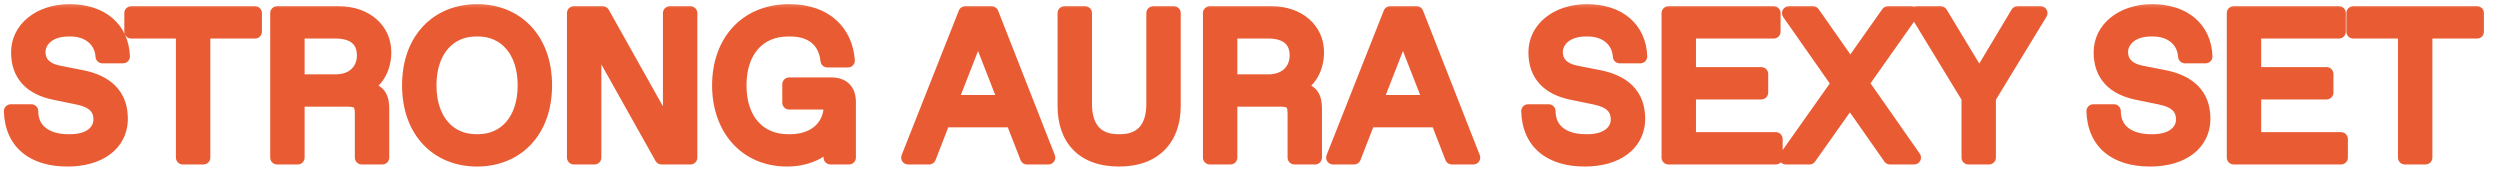 <svg width="109" height="8" viewBox="0 0 109 8" fill="none" xmlns="http://www.w3.org/2000/svg">
<mask id="path-1-outside-1_844_1273" maskUnits="userSpaceOnUse" x="-0.313" y="-0.129" width="109" height="8" fill="black">
<rect fill="white" x="-0.313" y="-0.129" width="109" height="8"/>
<path d="M2.943 6.961C1.458 6.961 0.513 6.241 0.468 4.846H1.368C1.368 5.701 2.034 6.151 2.979 6.151H3.069C3.915 6.151 4.374 5.728 4.374 5.206C4.374 4.693 4.05 4.396 3.384 4.261L2.376 4.054C1.368 3.847 0.783 3.28 0.783 2.281C0.783 1.291 1.674 0.481 3.033 0.481C4.428 0.481 5.319 1.246 5.364 2.461H4.464C4.419 1.741 3.843 1.291 3.078 1.291H2.988C2.205 1.291 1.683 1.714 1.683 2.272C1.683 2.758 2.016 3.046 2.547 3.154L3.555 3.352C4.644 3.568 5.274 4.144 5.274 5.17C5.274 6.277 4.338 6.961 2.943 6.961ZM7.97 6.871V1.381H5.72V0.571H11.12V1.381H8.87V6.871H7.97ZM12.081 6.871V0.571H14.781C15.951 0.571 16.761 1.291 16.761 2.281C16.761 3.091 16.311 3.694 15.726 3.874C16.446 3.874 16.671 4.126 16.671 4.756V6.871H15.771V4.981C15.771 4.486 15.636 4.351 15.141 4.351H12.981V6.871H12.081ZM12.981 3.541H14.646C15.411 3.541 15.861 3.046 15.861 2.416C15.861 1.741 15.411 1.381 14.646 1.381H12.981V3.541ZM20.8 6.961C19.09 6.961 17.83 5.746 17.83 3.721C17.83 1.696 19.09 0.481 20.8 0.481C22.51 0.481 23.77 1.696 23.77 3.721C23.77 5.746 22.51 6.961 20.8 6.961ZM20.755 6.151H20.845C22.015 6.151 22.87 5.251 22.87 3.721C22.87 2.191 22.015 1.291 20.845 1.291H20.755C19.585 1.291 18.73 2.191 18.73 3.721C18.73 5.251 19.585 6.151 20.755 6.151ZM29.204 0.571H30.104V6.871H28.844L25.919 1.66V6.871H25.019V0.571H26.279L29.204 5.782V0.571ZM34.317 6.961C32.517 6.961 31.347 5.611 31.347 3.721C31.347 1.831 32.517 0.481 34.407 0.481C36.027 0.481 36.882 1.417 36.972 2.641H36.072C35.982 1.777 35.397 1.291 34.452 1.291H34.362C33.102 1.291 32.247 2.191 32.247 3.721C32.247 5.251 33.102 6.151 34.362 6.151H34.452C35.577 6.151 36.207 5.458 36.207 4.648V4.477H34.407V3.676H36.252C36.747 3.676 37.017 3.946 37.017 4.441V6.871H36.207V6.16C36.027 6.43 35.397 6.961 34.317 6.961ZM44.775 6.871L44.145 5.251H41.139L40.509 6.871H39.591L42.084 0.571H43.236L45.711 6.871H44.775ZM41.454 4.441H43.83L42.642 1.399L41.454 4.441ZM48.795 6.961C47.175 6.961 46.41 6.016 46.41 4.621V0.571H47.31V4.531C47.31 5.566 47.805 6.151 48.75 6.151H48.84C49.785 6.151 50.28 5.566 50.28 4.531V0.571H51.18V4.621C51.18 6.016 50.37 6.961 48.795 6.961ZM52.748 6.871V0.571H55.448C56.618 0.571 57.428 1.291 57.428 2.281C57.428 3.091 56.978 3.694 56.393 3.874C57.113 3.874 57.338 4.126 57.338 4.756V6.871H56.438V4.981C56.438 4.486 56.303 4.351 55.808 4.351H53.648V6.871H52.748ZM53.648 3.541H55.313C56.078 3.541 56.528 3.046 56.528 2.416C56.528 1.741 56.078 1.381 55.313 1.381H53.648V3.541ZM63.303 6.871L62.673 5.251H59.667L59.037 6.871H58.119L60.612 0.571H61.764L64.239 6.871H63.303ZM59.982 4.441H62.358L61.17 1.399L59.982 4.441ZM69.099 6.961C67.614 6.961 66.669 6.241 66.624 4.846H67.524C67.524 5.701 68.19 6.151 69.135 6.151H69.225C70.071 6.151 70.53 5.728 70.53 5.206C70.53 4.693 70.206 4.396 69.54 4.261L68.532 4.054C67.524 3.847 66.939 3.28 66.939 2.281C66.939 1.291 67.83 0.481 69.189 0.481C70.584 0.481 71.475 1.246 71.52 2.461H70.62C70.575 1.741 69.999 1.291 69.234 1.291H69.144C68.361 1.291 67.839 1.714 67.839 2.272C67.839 2.758 68.172 3.046 68.703 3.154L69.711 3.352C70.8 3.568 71.43 4.144 71.43 5.17C71.43 6.277 70.494 6.961 69.099 6.961ZM72.743 6.871V0.571H77.334V1.381H73.644V3.226H76.793V4.036H73.644V6.061H77.424V6.871H72.743ZM83.457 6.871H82.404L80.658 4.378L78.894 6.871H77.859L80.145 3.64L77.994 0.571H79.047L80.676 2.893L82.314 0.571H83.349L81.189 3.631L83.457 6.871ZM87.963 0.571H88.972L86.722 4.261V6.871H85.822V4.261L83.572 0.571H84.615L86.299 3.352L87.963 0.571ZM93.743 6.961C92.258 6.961 91.313 6.241 91.268 4.846H92.168C92.168 5.701 92.834 6.151 93.779 6.151H93.869C94.715 6.151 95.174 5.728 95.174 5.206C95.174 4.693 94.85 4.396 94.184 4.261L93.176 4.054C92.168 3.847 91.583 3.28 91.583 2.281C91.583 1.291 92.474 0.481 93.833 0.481C95.228 0.481 96.119 1.246 96.164 2.461H95.264C95.219 1.741 94.643 1.291 93.878 1.291H93.788C93.005 1.291 92.483 1.714 92.483 2.272C92.483 2.758 92.816 3.046 93.347 3.154L94.355 3.352C95.444 3.568 96.074 4.144 96.074 5.17C96.074 6.277 95.138 6.961 93.743 6.961ZM97.388 6.871V0.571H101.978V1.381H98.288V3.226H101.438V4.036H98.288V6.061H102.068V6.871H97.388ZM104.852 6.871V1.381H102.602V0.571H108.002V1.381H105.752V6.871H104.852Z"/>
</mask>
<path d="M2.943 6.961C1.458 6.961 0.513 6.241 0.468 4.846H1.368C1.368 5.701 2.034 6.151 2.979 6.151H3.069C3.915 6.151 4.374 5.728 4.374 5.206C4.374 4.693 4.05 4.396 3.384 4.261L2.376 4.054C1.368 3.847 0.783 3.28 0.783 2.281C0.783 1.291 1.674 0.481 3.033 0.481C4.428 0.481 5.319 1.246 5.364 2.461H4.464C4.419 1.741 3.843 1.291 3.078 1.291H2.988C2.205 1.291 1.683 1.714 1.683 2.272C1.683 2.758 2.016 3.046 2.547 3.154L3.555 3.352C4.644 3.568 5.274 4.144 5.274 5.17C5.274 6.277 4.338 6.961 2.943 6.961ZM7.97 6.871V1.381H5.72V0.571H11.12V1.381H8.87V6.871H7.97ZM12.081 6.871V0.571H14.781C15.951 0.571 16.761 1.291 16.761 2.281C16.761 3.091 16.311 3.694 15.726 3.874C16.446 3.874 16.671 4.126 16.671 4.756V6.871H15.771V4.981C15.771 4.486 15.636 4.351 15.141 4.351H12.981V6.871H12.081ZM12.981 3.541H14.646C15.411 3.541 15.861 3.046 15.861 2.416C15.861 1.741 15.411 1.381 14.646 1.381H12.981V3.541ZM20.8 6.961C19.09 6.961 17.83 5.746 17.83 3.721C17.83 1.696 19.09 0.481 20.8 0.481C22.51 0.481 23.77 1.696 23.77 3.721C23.77 5.746 22.51 6.961 20.8 6.961ZM20.755 6.151H20.845C22.015 6.151 22.87 5.251 22.87 3.721C22.87 2.191 22.015 1.291 20.845 1.291H20.755C19.585 1.291 18.73 2.191 18.73 3.721C18.73 5.251 19.585 6.151 20.755 6.151ZM29.204 0.571H30.104V6.871H28.844L25.919 1.66V6.871H25.019V0.571H26.279L29.204 5.782V0.571ZM34.317 6.961C32.517 6.961 31.347 5.611 31.347 3.721C31.347 1.831 32.517 0.481 34.407 0.481C36.027 0.481 36.882 1.417 36.972 2.641H36.072C35.982 1.777 35.397 1.291 34.452 1.291H34.362C33.102 1.291 32.247 2.191 32.247 3.721C32.247 5.251 33.102 6.151 34.362 6.151H34.452C35.577 6.151 36.207 5.458 36.207 4.648V4.477H34.407V3.676H36.252C36.747 3.676 37.017 3.946 37.017 4.441V6.871H36.207V6.16C36.027 6.43 35.397 6.961 34.317 6.961ZM44.775 6.871L44.145 5.251H41.139L40.509 6.871H39.591L42.084 0.571H43.236L45.711 6.871H44.775ZM41.454 4.441H43.83L42.642 1.399L41.454 4.441ZM48.795 6.961C47.175 6.961 46.41 6.016 46.41 4.621V0.571H47.31V4.531C47.31 5.566 47.805 6.151 48.75 6.151H48.84C49.785 6.151 50.28 5.566 50.28 4.531V0.571H51.18V4.621C51.18 6.016 50.37 6.961 48.795 6.961ZM52.748 6.871V0.571H55.448C56.618 0.571 57.428 1.291 57.428 2.281C57.428 3.091 56.978 3.694 56.393 3.874C57.113 3.874 57.338 4.126 57.338 4.756V6.871H56.438V4.981C56.438 4.486 56.303 4.351 55.808 4.351H53.648V6.871H52.748ZM53.648 3.541H55.313C56.078 3.541 56.528 3.046 56.528 2.416C56.528 1.741 56.078 1.381 55.313 1.381H53.648V3.541ZM63.303 6.871L62.673 5.251H59.667L59.037 6.871H58.119L60.612 0.571H61.764L64.239 6.871H63.303ZM59.982 4.441H62.358L61.17 1.399L59.982 4.441ZM69.099 6.961C67.614 6.961 66.669 6.241 66.624 4.846H67.524C67.524 5.701 68.19 6.151 69.135 6.151H69.225C70.071 6.151 70.53 5.728 70.53 5.206C70.53 4.693 70.206 4.396 69.54 4.261L68.532 4.054C67.524 3.847 66.939 3.28 66.939 2.281C66.939 1.291 67.83 0.481 69.189 0.481C70.584 0.481 71.475 1.246 71.52 2.461H70.62C70.575 1.741 69.999 1.291 69.234 1.291H69.144C68.361 1.291 67.839 1.714 67.839 2.272C67.839 2.758 68.172 3.046 68.703 3.154L69.711 3.352C70.8 3.568 71.43 4.144 71.43 5.17C71.43 6.277 70.494 6.961 69.099 6.961ZM72.743 6.871V0.571H77.334V1.381H73.644V3.226H76.793V4.036H73.644V6.061H77.424V6.871H72.743ZM83.457 6.871H82.404L80.658 4.378L78.894 6.871H77.859L80.145 3.64L77.994 0.571H79.047L80.676 2.893L82.314 0.571H83.349L81.189 3.631L83.457 6.871ZM87.963 0.571H88.972L86.722 4.261V6.871H85.822V4.261L83.572 0.571H84.615L86.299 3.352L87.963 0.571ZM93.743 6.961C92.258 6.961 91.313 6.241 91.268 4.846H92.168C92.168 5.701 92.834 6.151 93.779 6.151H93.869C94.715 6.151 95.174 5.728 95.174 5.206C95.174 4.693 94.85 4.396 94.184 4.261L93.176 4.054C92.168 3.847 91.583 3.28 91.583 2.281C91.583 1.291 92.474 0.481 93.833 0.481C95.228 0.481 96.119 1.246 96.164 2.461H95.264C95.219 1.741 94.643 1.291 93.878 1.291H93.788C93.005 1.291 92.483 1.714 92.483 2.272C92.483 2.758 92.816 3.046 93.347 3.154L94.355 3.352C95.444 3.568 96.074 4.144 96.074 5.17C96.074 6.277 95.138 6.961 93.743 6.961ZM97.388 6.871V0.571H101.978V1.381H98.288V3.226H101.438V4.036H98.288V6.061H102.068V6.871H97.388ZM104.852 6.871V1.381H102.602V0.571H108.002V1.381H105.752V6.871H104.852Z" fill="#E95B32"/>
<path d="M0.468 4.846V4.546C0.387 4.546 0.309 4.579 0.253 4.637C0.196 4.696 0.166 4.775 0.169 4.856L0.468 4.846ZM1.368 4.846H1.668C1.668 4.68 1.534 4.546 1.368 4.546V4.846ZM3.384 4.261L3.324 4.555L3.325 4.555L3.384 4.261ZM5.364 2.461V2.761C5.446 2.761 5.524 2.728 5.58 2.669C5.637 2.611 5.667 2.531 5.664 2.45L5.364 2.461ZM4.464 2.461L4.165 2.48C4.175 2.638 4.306 2.761 4.464 2.761V2.461ZM2.547 3.154L2.488 3.448L2.49 3.448L2.547 3.154ZM3.555 3.352L3.614 3.058L3.613 3.058L3.555 3.352ZM2.943 6.661C2.246 6.661 1.714 6.492 1.357 6.196C1.007 5.905 0.789 5.464 0.768 4.836L0.169 4.856C0.193 5.624 0.47 6.239 0.975 6.658C1.472 7.07 2.156 7.261 2.943 7.261V6.661ZM0.468 5.146H1.368V4.546H0.468V5.146ZM1.068 4.846C1.068 5.361 1.273 5.777 1.636 6.057C1.989 6.329 2.464 6.451 2.979 6.451V5.851C2.55 5.851 2.219 5.748 2.003 5.582C1.796 5.423 1.668 5.187 1.668 4.846H1.068ZM2.979 6.451H3.069V5.851H2.979V6.451ZM3.069 6.451C3.54 6.451 3.937 6.334 4.223 6.111C4.515 5.885 4.674 5.563 4.674 5.206H4.074C4.074 5.372 4.005 5.521 3.855 5.637C3.701 5.757 3.445 5.851 3.069 5.851V6.451ZM4.674 5.206C4.674 4.879 4.568 4.593 4.335 4.374C4.114 4.164 3.804 4.04 3.444 3.967L3.325 4.555C3.631 4.617 3.816 4.709 3.923 4.81C4.019 4.901 4.074 5.02 4.074 5.206H4.674ZM3.445 3.967L2.437 3.76L2.316 4.348L3.324 4.555L3.445 3.967ZM2.437 3.76C1.972 3.665 1.638 3.493 1.422 3.26C1.21 3.032 1.083 2.718 1.083 2.281H0.483C0.483 2.843 0.65 3.312 0.982 3.669C1.31 4.021 1.773 4.236 2.316 4.348L2.437 3.76ZM1.083 2.281C1.083 1.506 1.786 0.781 3.033 0.781V0.181C1.563 0.181 0.483 1.076 0.483 2.281H1.083ZM3.033 0.781C3.678 0.781 4.174 0.957 4.511 1.244C4.843 1.527 5.045 1.94 5.065 2.472L5.664 2.45C5.639 1.767 5.373 1.19 4.9 0.787C4.43 0.387 3.784 0.181 3.033 0.181V0.781ZM5.364 2.161H4.464V2.761H5.364V2.161ZM4.764 2.442C4.736 2.002 4.543 1.631 4.232 1.375C3.925 1.121 3.519 0.991 3.078 0.991V1.591C3.403 1.591 3.667 1.686 3.85 1.837C4.03 1.986 4.148 2.201 4.165 2.48L4.764 2.442ZM3.078 0.991H2.988V1.591H3.078V0.991ZM2.988 0.991C2.118 0.991 1.383 1.48 1.383 2.272H1.983C1.983 1.948 2.293 1.591 2.988 1.591V0.991ZM1.383 2.272C1.383 2.591 1.496 2.863 1.707 3.069C1.911 3.269 2.187 3.387 2.488 3.448L2.607 2.86C2.377 2.813 2.221 2.733 2.126 2.64C2.038 2.554 1.983 2.439 1.983 2.272H1.383ZM2.49 3.448L3.498 3.646L3.613 3.058L2.605 2.86L2.49 3.448ZM3.497 3.646C4.006 3.747 4.372 3.926 4.609 4.167C4.84 4.403 4.974 4.724 4.974 5.17H5.574C5.574 4.591 5.394 4.111 5.037 3.747C4.687 3.39 4.194 3.173 3.614 3.058L3.497 3.646ZM4.974 5.17C4.974 5.629 4.785 5.989 4.451 6.242C4.109 6.501 3.596 6.661 2.943 6.661V7.261C3.686 7.261 4.339 7.079 4.813 6.72C5.296 6.354 5.574 5.818 5.574 5.17H4.974ZM7.97 6.871H7.67C7.67 7.037 7.805 7.171 7.97 7.171V6.871ZM7.97 1.381H8.27C8.27 1.215 8.136 1.081 7.97 1.081V1.381ZM5.72 1.381H5.42C5.42 1.547 5.555 1.681 5.72 1.681V1.381ZM5.72 0.571V0.271C5.555 0.271 5.42 0.405 5.42 0.571H5.72ZM11.12 0.571H11.42C11.42 0.405 11.286 0.271 11.12 0.271V0.571ZM11.12 1.381V1.681C11.286 1.681 11.42 1.547 11.42 1.381H11.12ZM8.87 1.381V1.081C8.705 1.081 8.57 1.215 8.57 1.381H8.87ZM8.87 6.871V7.171C9.036 7.171 9.17 7.037 9.17 6.871H8.87ZM8.27 6.871V1.381H7.67V6.871H8.27ZM7.97 1.081H5.72V1.681H7.97V1.081ZM6.02 1.381V0.571H5.42V1.381H6.02ZM5.72 0.871H11.12V0.271H5.72V0.871ZM10.82 0.571V1.381H11.42V0.571H10.82ZM11.12 1.081H8.87V1.681H11.12V1.081ZM8.57 1.381V6.871H9.17V1.381H8.57ZM8.87 6.571H7.97V7.171H8.87V6.571ZM12.081 6.871H11.781C11.781 7.037 11.916 7.171 12.081 7.171V6.871ZM12.081 0.571V0.271C11.916 0.271 11.781 0.405 11.781 0.571H12.081ZM15.726 3.874L15.638 3.587C15.496 3.631 15.408 3.772 15.43 3.919C15.452 4.066 15.578 4.174 15.726 4.174V3.874ZM16.671 6.871V7.171C16.837 7.171 16.971 7.037 16.971 6.871H16.671ZM15.771 6.871H15.471C15.471 7.037 15.606 7.171 15.771 7.171V6.871ZM12.981 4.351V4.051C12.816 4.051 12.681 4.185 12.681 4.351H12.981ZM12.981 6.871V7.171C13.147 7.171 13.281 7.037 13.281 6.871H12.981ZM12.981 3.541H12.681C12.681 3.707 12.816 3.841 12.981 3.841V3.541ZM12.981 1.381V1.081C12.816 1.081 12.681 1.215 12.681 1.381H12.981ZM12.381 6.871V0.571H11.781V6.871H12.381ZM12.081 0.871H14.781V0.271H12.081V0.871ZM14.781 0.871C15.826 0.871 16.461 1.494 16.461 2.281H17.061C17.061 1.088 16.077 0.271 14.781 0.271V0.871ZM16.461 2.281C16.461 2.981 16.078 3.452 15.638 3.587L15.815 4.161C16.545 3.936 17.061 3.202 17.061 2.281H16.461ZM15.726 4.174C16.067 4.174 16.201 4.237 16.26 4.294C16.316 4.348 16.371 4.463 16.371 4.756H16.971C16.971 4.419 16.914 4.093 16.678 3.863C16.444 3.637 16.106 3.574 15.726 3.574V4.174ZM16.371 4.756V6.871H16.971V4.756H16.371ZM16.671 6.571H15.771V7.171H16.671V6.571ZM16.071 6.871V4.981H15.471V6.871H16.071ZM16.071 4.981C16.071 4.73 16.044 4.458 15.854 4.268C15.665 4.079 15.392 4.051 15.141 4.051V4.651C15.386 4.651 15.428 4.691 15.43 4.693C15.432 4.695 15.471 4.737 15.471 4.981H16.071ZM15.141 4.051H12.981V4.651H15.141V4.051ZM12.681 4.351V6.871H13.281V4.351H12.681ZM12.981 6.571H12.081V7.171H12.981V6.571ZM12.981 3.841H14.646V3.241H12.981V3.841ZM14.646 3.841C15.095 3.841 15.478 3.695 15.75 3.43C16.022 3.166 16.161 2.804 16.161 2.416H15.561C15.561 2.658 15.476 2.859 15.332 3C15.187 3.14 14.963 3.241 14.646 3.241V3.841ZM16.161 2.416C16.161 2.007 16.022 1.657 15.733 1.416C15.453 1.181 15.071 1.081 14.646 1.081V1.681C14.987 1.681 15.212 1.762 15.348 1.875C15.476 1.982 15.561 2.15 15.561 2.416H16.161ZM14.646 1.081H12.981V1.681H14.646V1.081ZM12.681 1.381V3.541H13.281V1.381H12.681ZM20.8 6.661C20.018 6.661 19.357 6.385 18.891 5.894C18.424 5.402 18.13 4.671 18.13 3.721H17.53C17.53 4.796 17.865 5.685 18.456 6.307C19.047 6.93 19.871 7.261 20.8 7.261V6.661ZM18.13 3.721C18.13 2.771 18.424 2.04 18.891 1.548C19.357 1.057 20.018 0.781 20.8 0.781V0.181C19.871 0.181 19.047 0.512 18.456 1.135C17.865 1.757 17.53 2.646 17.53 3.721H18.13ZM20.8 0.781C21.581 0.781 22.242 1.057 22.708 1.548C23.175 2.04 23.47 2.771 23.47 3.721H24.07C24.07 2.646 23.734 1.757 23.143 1.135C22.552 0.512 21.728 0.181 20.8 0.181V0.781ZM23.47 3.721C23.47 4.671 23.175 5.402 22.708 5.894C22.242 6.385 21.581 6.661 20.8 6.661V7.261C21.728 7.261 22.552 6.93 23.143 6.307C23.734 5.685 24.07 4.796 24.07 3.721H23.47ZM20.755 6.451H20.845V5.851H20.755V6.451ZM20.845 6.451C21.511 6.451 22.102 6.192 22.523 5.706C22.94 5.223 23.17 4.541 23.17 3.721H22.57C22.57 4.432 22.372 4.964 22.069 5.314C21.769 5.66 21.348 5.851 20.845 5.851V6.451ZM23.17 3.721C23.17 2.902 22.94 2.219 22.523 1.736C22.102 1.25 21.511 0.991 20.845 0.991V1.591C21.348 1.591 21.769 1.782 22.069 2.129C22.372 2.478 22.57 3.011 22.57 3.721H23.17ZM20.845 0.991H20.755V1.591H20.845V0.991ZM20.755 0.991C20.088 0.991 19.497 1.25 19.076 1.736C18.659 2.219 18.43 2.902 18.43 3.721H19.03C19.03 3.011 19.228 2.478 19.53 2.129C19.83 1.782 20.251 1.591 20.755 1.591V0.991ZM18.43 3.721C18.43 4.541 18.659 5.223 19.076 5.706C19.497 6.192 20.088 6.451 20.755 6.451V5.851C20.251 5.851 19.83 5.66 19.53 5.314C19.228 4.964 19.03 4.432 19.03 3.721H18.43ZM29.204 0.571V0.271C29.038 0.271 28.904 0.405 28.904 0.571H29.204ZM30.104 0.571H30.404C30.404 0.405 30.27 0.271 30.104 0.271V0.571ZM30.104 6.871V7.171C30.27 7.171 30.404 7.037 30.404 6.871H30.104ZM28.844 6.871L28.582 7.018C28.635 7.113 28.735 7.171 28.844 7.171V6.871ZM25.919 1.66L26.18 1.513C26.114 1.394 25.975 1.335 25.843 1.37C25.711 1.404 25.619 1.524 25.619 1.66H25.919ZM25.919 6.871V7.171C26.085 7.171 26.219 7.037 26.219 6.871H25.919ZM25.019 6.871H24.719C24.719 7.037 24.853 7.171 25.019 7.171V6.871ZM25.019 0.571V0.271C24.853 0.271 24.719 0.405 24.719 0.571H25.019ZM26.279 0.571L26.541 0.424C26.487 0.33 26.387 0.271 26.279 0.271V0.571ZM29.204 5.782L28.942 5.929C29.009 6.048 29.148 6.107 29.28 6.072C29.412 6.038 29.504 5.919 29.504 5.782H29.204ZM29.204 0.871H30.104V0.271H29.204V0.871ZM29.804 0.571V6.871H30.404V0.571H29.804ZM30.104 6.571H28.844V7.171H30.104V6.571ZM29.105 6.724L26.18 1.513L25.657 1.807L28.582 7.018L29.105 6.724ZM25.619 1.66V6.871H26.219V1.66H25.619ZM25.919 6.571H25.019V7.171H25.919V6.571ZM25.319 6.871V0.571H24.719V6.871H25.319ZM25.019 0.871H26.279V0.271H25.019V0.871ZM26.017 0.718L28.942 5.929L29.465 5.635L26.541 0.424L26.017 0.718ZM29.504 5.782V0.571H28.904V5.782H29.504ZM36.972 2.641V2.941C37.055 2.941 37.135 2.906 37.192 2.845C37.248 2.784 37.277 2.702 37.271 2.619L36.972 2.641ZM36.072 2.641L35.774 2.672C35.789 2.825 35.918 2.941 36.072 2.941V2.641ZM36.207 4.477H36.507C36.507 4.311 36.373 4.177 36.207 4.177V4.477ZM34.407 4.477H34.107C34.107 4.643 34.241 4.777 34.407 4.777V4.477ZM34.407 3.676V3.376C34.241 3.376 34.107 3.51 34.107 3.676H34.407ZM37.017 6.871V7.171C37.183 7.171 37.317 7.037 37.317 6.871H37.017ZM36.207 6.871H35.907C35.907 7.037 36.041 7.171 36.207 7.171V6.871ZM36.207 6.16H36.507C36.507 6.028 36.42 5.911 36.294 5.873C36.167 5.835 36.031 5.884 35.957 5.994L36.207 6.16ZM34.317 6.661C33.496 6.661 32.837 6.356 32.38 5.849C31.92 5.339 31.647 4.605 31.647 3.721H31.047C31.047 4.727 31.359 5.613 31.934 6.251C32.512 6.891 33.337 7.261 34.317 7.261V6.661ZM31.647 3.721C31.647 2.837 31.92 2.105 32.389 1.596C32.855 1.09 33.537 0.781 34.407 0.781V0.181C33.387 0.181 32.539 0.548 31.948 1.189C31.359 1.828 31.047 2.715 31.047 3.721H31.647ZM34.407 0.781C35.158 0.781 35.7 0.997 36.062 1.325C36.424 1.652 36.633 2.116 36.673 2.663L37.271 2.619C37.221 1.942 36.958 1.326 36.465 0.88C35.971 0.433 35.276 0.181 34.407 0.181V0.781ZM36.972 2.341H36.072V2.941H36.972V2.341ZM36.37 2.61C36.319 2.115 36.121 1.7 35.775 1.412C35.431 1.126 34.974 0.991 34.452 0.991V1.591C34.874 1.591 35.183 1.699 35.391 1.873C35.596 2.043 35.735 2.303 35.774 2.672L36.37 2.61ZM34.452 0.991H34.362V1.591H34.452V0.991ZM34.362 0.991C33.657 0.991 33.043 1.245 32.608 1.733C32.176 2.217 31.947 2.902 31.947 3.721H32.547C32.547 3.011 32.745 2.481 33.056 2.132C33.364 1.787 33.807 1.591 34.362 1.591V0.991ZM31.947 3.721C31.947 4.541 32.176 5.226 32.608 5.71C33.043 6.197 33.657 6.451 34.362 6.451V5.851C33.807 5.851 33.364 5.655 33.056 5.31C32.745 4.962 32.547 4.432 32.547 3.721H31.947ZM34.362 6.451H34.452V5.851H34.362V6.451ZM34.452 6.451C35.077 6.451 35.592 6.258 35.955 5.924C36.317 5.59 36.507 5.133 36.507 4.648H35.907C35.907 4.973 35.782 5.267 35.548 5.483C35.314 5.698 34.952 5.851 34.452 5.851V6.451ZM36.507 4.648V4.477H35.907V4.648H36.507ZM36.207 4.177H34.407V4.777H36.207V4.177ZM34.707 4.477V3.676H34.107V4.477H34.707ZM34.407 3.976H36.252V3.376H34.407V3.976ZM36.252 3.976C36.447 3.976 36.551 4.028 36.608 4.085C36.665 4.142 36.717 4.246 36.717 4.441H37.317C37.317 4.141 37.234 3.863 37.032 3.661C36.83 3.459 36.552 3.376 36.252 3.376V3.976ZM36.717 4.441V6.871H37.317V4.441H36.717ZM37.017 6.571H36.207V7.171H37.017V6.571ZM36.507 6.871V6.16H35.907V6.871H36.507ZM35.957 5.994C35.834 6.178 35.299 6.661 34.317 6.661V7.261C35.495 7.261 36.22 6.682 36.457 6.327L35.957 5.994ZM44.775 6.871L44.496 6.98C44.541 7.095 44.651 7.171 44.775 7.171V6.871ZM44.145 5.251L44.425 5.142C44.38 5.027 44.269 4.951 44.145 4.951V5.251ZM41.139 5.251V4.951C41.016 4.951 40.904 5.027 40.86 5.142L41.139 5.251ZM40.509 6.871V7.171C40.633 7.171 40.744 7.095 40.789 6.98L40.509 6.871ZM39.591 6.871L39.312 6.761C39.276 6.853 39.287 6.958 39.343 7.04C39.399 7.122 39.492 7.171 39.591 7.171V6.871ZM42.084 0.571V0.271C41.961 0.271 41.851 0.346 41.805 0.461L42.084 0.571ZM43.236 0.571L43.516 0.461C43.47 0.347 43.36 0.271 43.236 0.271V0.571ZM45.711 6.871V7.171C45.81 7.171 45.903 7.122 45.959 7.04C46.015 6.958 46.027 6.854 45.99 6.761L45.711 6.871ZM41.454 4.441L41.175 4.332C41.139 4.424 41.151 4.528 41.206 4.61C41.262 4.692 41.355 4.741 41.454 4.741V4.441ZM43.83 4.441V4.741C43.929 4.741 44.022 4.692 44.078 4.61C44.134 4.528 44.146 4.424 44.11 4.332L43.83 4.441ZM42.642 1.399L42.922 1.29C42.877 1.175 42.766 1.099 42.642 1.099C42.519 1.099 42.408 1.175 42.363 1.29L42.642 1.399ZM45.055 6.762L44.425 5.142L43.866 5.36L44.496 6.98L45.055 6.762ZM44.145 4.951H41.139V5.551H44.145V4.951ZM40.86 5.142L40.23 6.762L40.789 6.98L41.419 5.36L40.86 5.142ZM40.509 6.571H39.591V7.171H40.509V6.571ZM39.87 6.981L42.363 0.681L41.805 0.461L39.312 6.761L39.87 6.981ZM42.084 0.871H43.236V0.271H42.084V0.871ZM42.957 0.681L45.432 6.981L45.99 6.761L43.516 0.461L42.957 0.681ZM45.711 6.571H44.775V7.171H45.711V6.571ZM41.454 4.741H43.83V4.141H41.454V4.741ZM44.11 4.332L42.922 1.29L42.363 1.508L43.551 4.55L44.11 4.332ZM42.363 1.29L41.175 4.332L41.734 4.55L42.922 1.508L42.363 1.29ZM46.41 0.571V0.271C46.245 0.271 46.11 0.405 46.11 0.571H46.41ZM47.31 0.571H47.61C47.61 0.405 47.476 0.271 47.31 0.271V0.571ZM50.28 0.571V0.271C50.114 0.271 49.98 0.405 49.98 0.571H50.28ZM51.18 0.571H51.48C51.48 0.405 51.346 0.271 51.18 0.271V0.571ZM48.795 6.661C48.044 6.661 47.535 6.443 47.212 6.107C46.887 5.767 46.71 5.266 46.71 4.621H46.11C46.11 5.371 46.316 6.04 46.779 6.522C47.243 7.006 47.926 7.261 48.795 7.261V6.661ZM46.71 4.621V0.571H46.11V4.621H46.71ZM46.41 0.871H47.31V0.271H46.41V0.871ZM47.01 0.571V4.531H47.61V0.571H47.01ZM47.01 4.531C47.01 5.092 47.144 5.578 47.45 5.927C47.762 6.283 48.214 6.451 48.75 6.451V5.851C48.342 5.851 48.073 5.727 47.901 5.531C47.724 5.329 47.61 5.005 47.61 4.531H47.01ZM48.75 6.451H48.84V5.851H48.75V6.451ZM48.84 6.451C49.377 6.451 49.828 6.283 50.14 5.927C50.447 5.578 50.58 5.092 50.58 4.531H49.98C49.98 5.005 49.867 5.329 49.689 5.531C49.517 5.727 49.249 5.851 48.84 5.851V6.451ZM50.58 4.531V0.571H49.98V4.531H50.58ZM50.28 0.871H51.18V0.271H50.28V0.871ZM50.88 0.571V4.621H51.48V0.571H50.88ZM50.88 4.621C50.88 5.262 50.695 5.764 50.363 6.105C50.033 6.445 49.522 6.661 48.795 6.661V7.261C49.644 7.261 50.325 7.005 50.793 6.523C51.26 6.043 51.48 5.376 51.48 4.621H50.88ZM52.748 6.871H52.448C52.448 7.037 52.583 7.171 52.748 7.171V6.871ZM52.748 0.571V0.271C52.583 0.271 52.448 0.405 52.448 0.571H52.748ZM56.393 3.874L56.305 3.587C56.163 3.631 56.075 3.772 56.097 3.919C56.119 4.066 56.245 4.174 56.393 4.174V3.874ZM57.338 6.871V7.171C57.504 7.171 57.638 7.037 57.638 6.871H57.338ZM56.438 6.871H56.138C56.138 7.037 56.273 7.171 56.438 7.171V6.871ZM53.648 4.351V4.051C53.483 4.051 53.348 4.185 53.348 4.351H53.648ZM53.648 6.871V7.171C53.814 7.171 53.948 7.037 53.948 6.871H53.648ZM53.648 3.541H53.348C53.348 3.707 53.483 3.841 53.648 3.841V3.541ZM53.648 1.381V1.081C53.483 1.081 53.348 1.215 53.348 1.381H53.648ZM53.048 6.871V0.571H52.448V6.871H53.048ZM52.748 0.871H55.448V0.271H52.748V0.871ZM55.448 0.871C56.493 0.871 57.128 1.494 57.128 2.281H57.728C57.728 1.088 56.744 0.271 55.448 0.271V0.871ZM57.128 2.281C57.128 2.981 56.745 3.452 56.305 3.587L56.482 4.161C57.212 3.936 57.728 3.202 57.728 2.281H57.128ZM56.393 4.174C56.734 4.174 56.868 4.237 56.927 4.294C56.983 4.348 57.038 4.463 57.038 4.756H57.638C57.638 4.419 57.581 4.093 57.345 3.863C57.111 3.637 56.773 3.574 56.393 3.574V4.174ZM57.038 4.756V6.871H57.638V4.756H57.038ZM57.338 6.571H56.438V7.171H57.338V6.571ZM56.738 6.871V4.981H56.138V6.871H56.738ZM56.738 4.981C56.738 4.73 56.711 4.458 56.521 4.268C56.332 4.079 56.059 4.051 55.808 4.051V4.651C56.053 4.651 56.095 4.691 56.097 4.693C56.099 4.695 56.138 4.737 56.138 4.981H56.738ZM55.808 4.051H53.648V4.651H55.808V4.051ZM53.348 4.351V6.871H53.948V4.351H53.348ZM53.648 6.571H52.748V7.171H53.648V6.571ZM53.648 3.841H55.313V3.241H53.648V3.841ZM55.313 3.841C55.762 3.841 56.145 3.695 56.417 3.43C56.689 3.166 56.828 2.804 56.828 2.416H56.228C56.228 2.658 56.143 2.859 55.999 3C55.854 3.14 55.63 3.241 55.313 3.241V3.841ZM56.828 2.416C56.828 2.007 56.689 1.657 56.401 1.416C56.12 1.181 55.738 1.081 55.313 1.081V1.681C55.654 1.681 55.879 1.762 56.015 1.875C56.143 1.982 56.228 2.15 56.228 2.416H56.828ZM55.313 1.081H53.648V1.681H55.313V1.081ZM53.348 1.381V3.541H53.948V1.381H53.348ZM63.303 6.871L63.023 6.98C63.068 7.095 63.179 7.171 63.303 7.171V6.871ZM62.673 5.251L62.952 5.142C62.907 5.027 62.796 4.951 62.673 4.951V5.251ZM59.667 5.251V4.951C59.543 4.951 59.432 5.027 59.387 5.142L59.667 5.251ZM59.037 6.871V7.171C59.16 7.171 59.271 7.095 59.316 6.98L59.037 6.871ZM58.119 6.871L57.84 6.761C57.803 6.853 57.815 6.958 57.87 7.04C57.926 7.122 58.019 7.171 58.119 7.171V6.871ZM60.612 0.571V0.271C60.489 0.271 60.378 0.346 60.333 0.461L60.612 0.571ZM61.764 0.571L62.043 0.461C61.998 0.347 61.887 0.271 61.764 0.271V0.571ZM64.239 6.871V7.171C64.338 7.171 64.431 7.122 64.487 7.04C64.542 6.958 64.554 6.854 64.518 6.761L64.239 6.871ZM59.982 4.441L59.702 4.332C59.666 4.424 59.678 4.528 59.734 4.61C59.79 4.692 59.883 4.741 59.982 4.741V4.441ZM62.358 4.441V4.741C62.457 4.741 62.549 4.692 62.605 4.61C62.661 4.528 62.673 4.424 62.637 4.332L62.358 4.441ZM61.17 1.399L61.449 1.29C61.404 1.175 61.293 1.099 61.17 1.099C61.046 1.099 60.935 1.175 60.89 1.29L61.17 1.399ZM63.582 6.762L62.952 5.142L62.393 5.36L63.023 6.98L63.582 6.762ZM62.673 4.951H59.667V5.551H62.673V4.951ZM59.387 5.142L58.757 6.762L59.316 6.98L59.946 5.36L59.387 5.142ZM59.037 6.571H58.119V7.171H59.037V6.571ZM58.398 6.981L60.891 0.681L60.333 0.461L57.84 6.761L58.398 6.981ZM60.612 0.871H61.764V0.271H60.612V0.871ZM61.484 0.681L63.959 6.981L64.518 6.761L62.043 0.461L61.484 0.681ZM64.239 6.571H63.303V7.171H64.239V6.571ZM59.982 4.741H62.358V4.141H59.982V4.741ZM62.637 4.332L61.449 1.29L60.89 1.508L62.078 4.55L62.637 4.332ZM60.89 1.29L59.702 4.332L60.261 4.55L61.449 1.508L60.89 1.29ZM66.624 4.846V4.546C66.543 4.546 66.465 4.579 66.408 4.637C66.352 4.696 66.321 4.775 66.324 4.856L66.624 4.846ZM67.524 4.846H67.824C67.824 4.68 67.689 4.546 67.524 4.546V4.846ZM69.54 4.261L69.479 4.555L69.48 4.555L69.54 4.261ZM71.52 2.461V2.761C71.601 2.761 71.679 2.728 71.736 2.669C71.792 2.611 71.823 2.531 71.82 2.45L71.52 2.461ZM70.62 2.461L70.32 2.48C70.33 2.638 70.461 2.761 70.62 2.761V2.461ZM68.703 3.154L68.643 3.448L68.645 3.448L68.703 3.154ZM69.711 3.352L69.769 3.058L69.769 3.058L69.711 3.352ZM69.099 6.661C68.401 6.661 67.87 6.492 67.513 6.196C67.162 5.905 66.944 5.464 66.924 4.836L66.324 4.856C66.349 5.624 66.625 6.239 67.13 6.658C67.628 7.07 68.311 7.261 69.099 7.261V6.661ZM66.624 5.146H67.524V4.546H66.624V5.146ZM67.224 4.846C67.224 5.361 67.429 5.777 67.792 6.057C68.145 6.329 68.619 6.451 69.135 6.451V5.851C68.705 5.851 68.374 5.748 68.158 5.582C67.952 5.423 67.824 5.187 67.824 4.846H67.224ZM69.135 6.451H69.225V5.851H69.135V6.451ZM69.225 6.451C69.695 6.451 70.092 6.334 70.378 6.111C70.67 5.885 70.83 5.563 70.83 5.206H70.23C70.23 5.372 70.16 5.521 70.011 5.637C69.856 5.757 69.6 5.851 69.225 5.851V6.451ZM70.83 5.206C70.83 4.879 70.723 4.593 70.491 4.374C70.269 4.164 69.959 4.04 69.599 3.967L69.48 4.555C69.786 4.617 69.972 4.709 70.078 4.81C70.174 4.901 70.23 5.02 70.23 5.206H70.83ZM69.6 3.967L68.592 3.76L68.471 4.348L69.479 4.555L69.6 3.967ZM68.592 3.76C68.127 3.665 67.793 3.493 67.577 3.26C67.365 3.032 67.239 2.718 67.239 2.281H66.639C66.639 2.843 66.805 3.312 67.138 3.669C67.466 4.021 67.928 4.236 68.471 4.348L68.592 3.76ZM67.239 2.281C67.239 1.506 67.941 0.781 69.189 0.781V0.181C67.719 0.181 66.639 1.076 66.639 2.281H67.239ZM69.189 0.781C69.833 0.781 70.33 0.957 70.666 1.244C70.998 1.527 71.2 1.94 71.22 2.472L71.82 2.45C71.794 1.767 71.528 1.19 71.055 0.787C70.586 0.387 69.94 0.181 69.189 0.181V0.781ZM71.52 2.161H70.62V2.761H71.52V2.161ZM70.919 2.442C70.892 2.002 70.699 1.631 70.388 1.375C70.08 1.121 69.674 0.991 69.234 0.991V1.591C69.558 1.591 69.823 1.686 70.006 1.837C70.185 1.986 70.303 2.201 70.32 2.48L70.919 2.442ZM69.234 0.991H69.144V1.591H69.234V0.991ZM69.144 0.991C68.273 0.991 67.539 1.48 67.539 2.272H68.139C68.139 1.948 68.448 1.591 69.144 1.591V0.991ZM67.539 2.272C67.539 2.591 67.651 2.863 67.862 3.069C68.066 3.269 68.342 3.387 68.643 3.448L68.763 2.86C68.532 2.813 68.376 2.733 68.281 2.64C68.193 2.554 68.139 2.439 68.139 2.272H67.539ZM68.645 3.448L69.653 3.646L69.769 3.058L68.761 2.86L68.645 3.448ZM69.652 3.646C70.162 3.747 70.527 3.926 70.764 4.167C70.995 4.403 71.13 4.724 71.13 5.17H71.73C71.73 4.591 71.549 4.111 71.193 3.747C70.843 3.39 70.349 3.173 69.769 3.058L69.652 3.646ZM71.13 5.17C71.13 5.629 70.94 5.989 70.606 6.242C70.264 6.501 69.751 6.661 69.099 6.661V7.261C69.841 7.261 70.494 7.079 70.969 6.72C71.451 6.354 71.73 5.818 71.73 5.17H71.13ZM72.743 6.871H72.444C72.444 7.037 72.578 7.171 72.743 7.171V6.871ZM72.743 0.571V0.271C72.578 0.271 72.444 0.405 72.444 0.571H72.743ZM77.334 0.571H77.633C77.633 0.405 77.499 0.271 77.334 0.271V0.571ZM77.334 1.381V1.681C77.499 1.681 77.633 1.547 77.633 1.381H77.334ZM73.644 1.381V1.081C73.478 1.081 73.344 1.215 73.344 1.381H73.644ZM73.644 3.226H73.344C73.344 3.392 73.478 3.526 73.644 3.526V3.226ZM76.793 3.226H77.094C77.094 3.06 76.959 2.926 76.793 2.926V3.226ZM76.793 4.036V4.336C76.959 4.336 77.094 4.202 77.094 4.036H76.793ZM73.644 4.036V3.736C73.478 3.736 73.344 3.87 73.344 4.036H73.644ZM73.644 6.061H73.344C73.344 6.227 73.478 6.361 73.644 6.361V6.061ZM77.424 6.061H77.724C77.724 5.895 77.589 5.761 77.424 5.761V6.061ZM77.424 6.871V7.171C77.589 7.171 77.724 7.037 77.724 6.871H77.424ZM73.043 6.871V0.571H72.444V6.871H73.043ZM72.743 0.871H77.334V0.271H72.743V0.871ZM77.034 0.571V1.381H77.633V0.571H77.034ZM77.334 1.081H73.644V1.681H77.334V1.081ZM73.344 1.381V3.226H73.944V1.381H73.344ZM73.644 3.526H76.793V2.926H73.644V3.526ZM76.493 3.226V4.036H77.094V3.226H76.493ZM76.793 3.736H73.644V4.336H76.793V3.736ZM73.344 4.036V6.061H73.944V4.036H73.344ZM73.644 6.361H77.424V5.761H73.644V6.361ZM77.124 6.061V6.871H77.724V6.061H77.124ZM77.424 6.571H72.743V7.171H77.424V6.571ZM83.457 6.871V7.171C83.569 7.171 83.671 7.109 83.723 7.01C83.774 6.91 83.766 6.791 83.702 6.699L83.457 6.871ZM82.404 6.871L82.158 7.043C82.214 7.123 82.306 7.171 82.404 7.171V6.871ZM80.658 4.378L80.903 4.206C80.847 4.126 80.756 4.078 80.658 4.078C80.561 4.078 80.469 4.125 80.413 4.205L80.658 4.378ZM78.894 6.871V7.171C78.991 7.171 79.082 7.124 79.138 7.044L78.894 6.871ZM77.859 6.871L77.614 6.698C77.549 6.789 77.541 6.909 77.592 7.009C77.644 7.109 77.746 7.171 77.859 7.171V6.871ZM80.145 3.64L80.389 3.813C80.463 3.71 80.463 3.572 80.39 3.468L80.145 3.64ZM77.994 0.571V0.271C77.882 0.271 77.779 0.333 77.728 0.433C77.676 0.532 77.684 0.652 77.748 0.743L77.994 0.571ZM79.047 0.571L79.292 0.399C79.236 0.319 79.144 0.271 79.047 0.271V0.571ZM80.676 2.893L80.43 3.065C80.486 3.145 80.578 3.193 80.675 3.193C80.773 3.193 80.865 3.146 80.921 3.066L80.676 2.893ZM82.314 0.571V0.271C82.216 0.271 82.125 0.318 82.069 0.398L82.314 0.571ZM83.349 0.571L83.594 0.744C83.658 0.653 83.666 0.533 83.615 0.433C83.563 0.334 83.461 0.271 83.349 0.271V0.571ZM81.189 3.631L80.944 3.458C80.871 3.561 80.87 3.699 80.943 3.803L81.189 3.631ZM83.457 6.571H82.404V7.171H83.457V6.571ZM82.649 6.699L80.903 4.206L80.412 4.55L82.158 7.043L82.649 6.699ZM80.413 4.205L78.649 6.698L79.138 7.044L80.903 4.551L80.413 4.205ZM78.894 6.571H77.859V7.171H78.894V6.571ZM78.103 7.044L80.389 3.813L79.9 3.467L77.614 6.698L78.103 7.044ZM80.39 3.468L78.239 0.399L77.748 0.743L79.899 3.812L80.39 3.468ZM77.994 0.871H79.047V0.271H77.994V0.871ZM78.801 0.743L80.43 3.065L80.921 2.721L79.292 0.399L78.801 0.743ZM80.921 3.066L82.559 0.744L82.069 0.398L80.43 2.72L80.921 3.066ZM82.314 0.871H83.349V0.271H82.314V0.871ZM83.103 0.398L80.944 3.458L81.434 3.804L83.594 0.744L83.103 0.398ZM80.943 3.803L83.211 7.043L83.702 6.699L81.434 3.459L80.943 3.803ZM87.963 0.571V0.271C87.858 0.271 87.76 0.326 87.706 0.417L87.963 0.571ZM88.972 0.571L89.228 0.727C89.284 0.635 89.286 0.519 89.233 0.424C89.18 0.33 89.08 0.271 88.972 0.271V0.571ZM86.722 4.261L86.465 4.105C86.437 4.152 86.421 4.206 86.421 4.261H86.722ZM86.722 6.871V7.171C86.887 7.171 87.022 7.037 87.022 6.871H86.722ZM85.822 6.871H85.522C85.522 7.037 85.656 7.171 85.822 7.171V6.871ZM85.822 4.261H86.121C86.121 4.206 86.106 4.152 86.078 4.105L85.822 4.261ZM83.572 0.571V0.271C83.463 0.271 83.363 0.33 83.31 0.424C83.257 0.519 83.259 0.635 83.315 0.727L83.572 0.571ZM84.615 0.571L84.872 0.416C84.818 0.326 84.721 0.271 84.615 0.271V0.571ZM86.299 3.352L86.042 3.507C86.096 3.597 86.194 3.652 86.299 3.652C86.404 3.652 86.502 3.596 86.556 3.506L86.299 3.352ZM87.963 0.871H88.972V0.271H87.963V0.871ZM88.715 0.415L86.465 4.105L86.978 4.417L89.228 0.727L88.715 0.415ZM86.421 4.261V6.871H87.022V4.261H86.421ZM86.722 6.571H85.822V7.171H86.722V6.571ZM86.121 6.871V4.261H85.522V6.871H86.121ZM86.078 4.105L83.828 0.415L83.315 0.727L85.565 4.417L86.078 4.105ZM83.572 0.871H84.615V0.271H83.572V0.871ZM84.359 0.726L86.042 3.507L86.555 3.197L84.872 0.416L84.359 0.726ZM86.556 3.506L88.221 0.725L87.706 0.417L86.041 3.198L86.556 3.506ZM91.268 4.846V4.546C91.187 4.546 91.109 4.579 91.053 4.637C90.996 4.696 90.966 4.775 90.968 4.856L91.268 4.846ZM92.168 4.846H92.468C92.468 4.68 92.334 4.546 92.168 4.546V4.846ZM94.184 4.261L94.124 4.555L94.125 4.555L94.184 4.261ZM96.164 2.461V2.761C96.246 2.761 96.324 2.728 96.38 2.669C96.437 2.611 96.467 2.531 96.464 2.45L96.164 2.461ZM95.264 2.461L94.965 2.48C94.975 2.638 95.106 2.761 95.264 2.761V2.461ZM93.347 3.154L93.287 3.448L93.289 3.448L93.347 3.154ZM94.355 3.352L94.414 3.058L94.413 3.058L94.355 3.352ZM93.743 6.661C93.046 6.661 92.514 6.492 92.157 6.196C91.807 5.905 91.588 5.464 91.568 4.836L90.968 4.856C90.993 5.624 91.269 6.239 91.774 6.658C92.272 7.07 92.956 7.261 93.743 7.261V6.661ZM91.268 5.146H92.168V4.546H91.268V5.146ZM91.868 4.846C91.868 5.361 92.073 5.777 92.436 6.057C92.789 6.329 93.264 6.451 93.779 6.451V5.851C93.35 5.851 93.019 5.748 92.802 5.582C92.596 5.423 92.468 5.187 92.468 4.846H91.868ZM93.779 6.451H93.869V5.851H93.779V6.451ZM93.869 6.451C94.34 6.451 94.736 6.334 95.023 6.111C95.314 5.885 95.474 5.563 95.474 5.206H94.874C94.874 5.372 94.805 5.521 94.655 5.637C94.501 5.757 94.245 5.851 93.869 5.851V6.451ZM95.474 5.206C95.474 4.879 95.368 4.593 95.135 4.374C94.913 4.164 94.604 4.04 94.244 3.967L94.125 4.555C94.431 4.617 94.616 4.709 94.723 4.81C94.819 4.901 94.874 5.02 94.874 5.206H95.474ZM94.245 3.967L93.237 3.76L93.116 4.348L94.124 4.555L94.245 3.967ZM93.237 3.76C92.772 3.665 92.438 3.493 92.221 3.26C92.009 3.032 91.883 2.718 91.883 2.281H91.283C91.283 2.843 91.45 3.312 91.782 3.669C92.11 4.021 92.573 4.236 93.116 4.348L93.237 3.76ZM91.883 2.281C91.883 1.506 92.586 0.781 93.833 0.781V0.181C92.363 0.181 91.283 1.076 91.283 2.281H91.883ZM93.833 0.781C94.477 0.781 94.974 0.957 95.311 1.244C95.643 1.527 95.845 1.94 95.865 2.472L96.464 2.45C96.439 1.767 96.173 1.19 95.7 0.787C95.23 0.387 94.584 0.181 93.833 0.181V0.781ZM96.164 2.161H95.264V2.761H96.164V2.161ZM95.564 2.442C95.536 2.002 95.343 1.631 95.032 1.375C94.725 1.121 94.319 0.991 93.878 0.991V1.591C94.203 1.591 94.467 1.686 94.65 1.837C94.83 1.986 94.947 2.201 94.965 2.48L95.564 2.442ZM93.878 0.991H93.788V1.591H93.878V0.991ZM93.788 0.991C92.918 0.991 92.183 1.48 92.183 2.272H92.783C92.783 1.948 93.093 1.591 93.788 1.591V0.991ZM92.183 2.272C92.183 2.591 92.296 2.863 92.507 3.069C92.71 3.269 92.987 3.387 93.287 3.448L93.407 2.86C93.177 2.813 93.021 2.733 92.926 2.64C92.838 2.554 92.783 2.439 92.783 2.272H92.183ZM93.289 3.448L94.297 3.646L94.413 3.058L93.405 2.86L93.289 3.448ZM94.297 3.646C94.806 3.747 95.172 3.926 95.409 4.167C95.64 4.403 95.774 4.724 95.774 5.17H96.374C96.374 4.591 96.194 4.111 95.837 3.747C95.487 3.39 94.993 3.173 94.414 3.058L94.297 3.646ZM95.774 5.17C95.774 5.629 95.585 5.989 95.251 6.242C94.909 6.501 94.396 6.661 93.743 6.661V7.261C94.486 7.261 95.138 7.079 95.613 6.72C96.096 6.354 96.374 5.818 96.374 5.17H95.774ZM97.388 6.871H97.088C97.088 7.037 97.222 7.171 97.388 7.171V6.871ZM97.388 0.571V0.271C97.222 0.271 97.088 0.405 97.088 0.571H97.388ZM101.978 0.571H102.278C102.278 0.405 102.144 0.271 101.978 0.271V0.571ZM101.978 1.381V1.681C102.144 1.681 102.278 1.547 102.278 1.381H101.978ZM98.288 1.381V1.081C98.122 1.081 97.988 1.215 97.988 1.381H98.288ZM98.288 3.226H97.988C97.988 3.392 98.122 3.526 98.288 3.526V3.226ZM101.438 3.226H101.738C101.738 3.06 101.604 2.926 101.438 2.926V3.226ZM101.438 4.036V4.336C101.604 4.336 101.738 4.202 101.738 4.036H101.438ZM98.288 4.036V3.736C98.122 3.736 97.988 3.87 97.988 4.036H98.288ZM98.288 6.061H97.988C97.988 6.227 98.122 6.361 98.288 6.361V6.061ZM102.068 6.061H102.368C102.368 5.895 102.234 5.761 102.068 5.761V6.061ZM102.068 6.871V7.171C102.234 7.171 102.368 7.037 102.368 6.871H102.068ZM97.688 6.871V0.571H97.088V6.871H97.688ZM97.388 0.871H101.978V0.271H97.388V0.871ZM101.678 0.571V1.381H102.278V0.571H101.678ZM101.978 1.081H98.288V1.681H101.978V1.081ZM97.988 1.381V3.226H98.588V1.381H97.988ZM98.288 3.526H101.438V2.926H98.288V3.526ZM101.138 3.226V4.036H101.738V3.226H101.138ZM101.438 3.736H98.288V4.336H101.438V3.736ZM97.988 4.036V6.061H98.588V4.036H97.988ZM98.288 6.361H102.068V5.761H98.288V6.361ZM101.768 6.061V6.871H102.368V6.061H101.768ZM102.068 6.571H97.388V7.171H102.068V6.571ZM104.852 6.871H104.552C104.552 7.037 104.686 7.171 104.852 7.171V6.871ZM104.852 1.381H105.152C105.152 1.215 105.018 1.081 104.852 1.081V1.381ZM102.602 1.381H102.302C102.302 1.547 102.436 1.681 102.602 1.681V1.381ZM102.602 0.571V0.271C102.436 0.271 102.302 0.405 102.302 0.571H102.602ZM108.002 0.571H108.302C108.302 0.405 108.168 0.271 108.002 0.271V0.571ZM108.002 1.381V1.681C108.168 1.681 108.302 1.547 108.302 1.381H108.002ZM105.752 1.381V1.081C105.586 1.081 105.452 1.215 105.452 1.381H105.752ZM105.752 6.871V7.171C105.918 7.171 106.052 7.037 106.052 6.871H105.752ZM105.152 6.871V1.381H104.552V6.871H105.152ZM104.852 1.081H102.602V1.681H104.852V1.081ZM102.902 1.381V0.571H102.302V1.381H102.902ZM102.602 0.871H108.002V0.271H102.602V0.871ZM107.702 0.571V1.381H108.302V0.571H107.702ZM108.002 1.081H105.752V1.681H108.002V1.081ZM105.452 1.381V6.871H106.052V1.381H105.452ZM105.752 6.571H104.852V7.171H105.752V6.571Z" fill="#E95B32" mask="url(#path-1-outside-1_844_1273)"/>
</svg>
